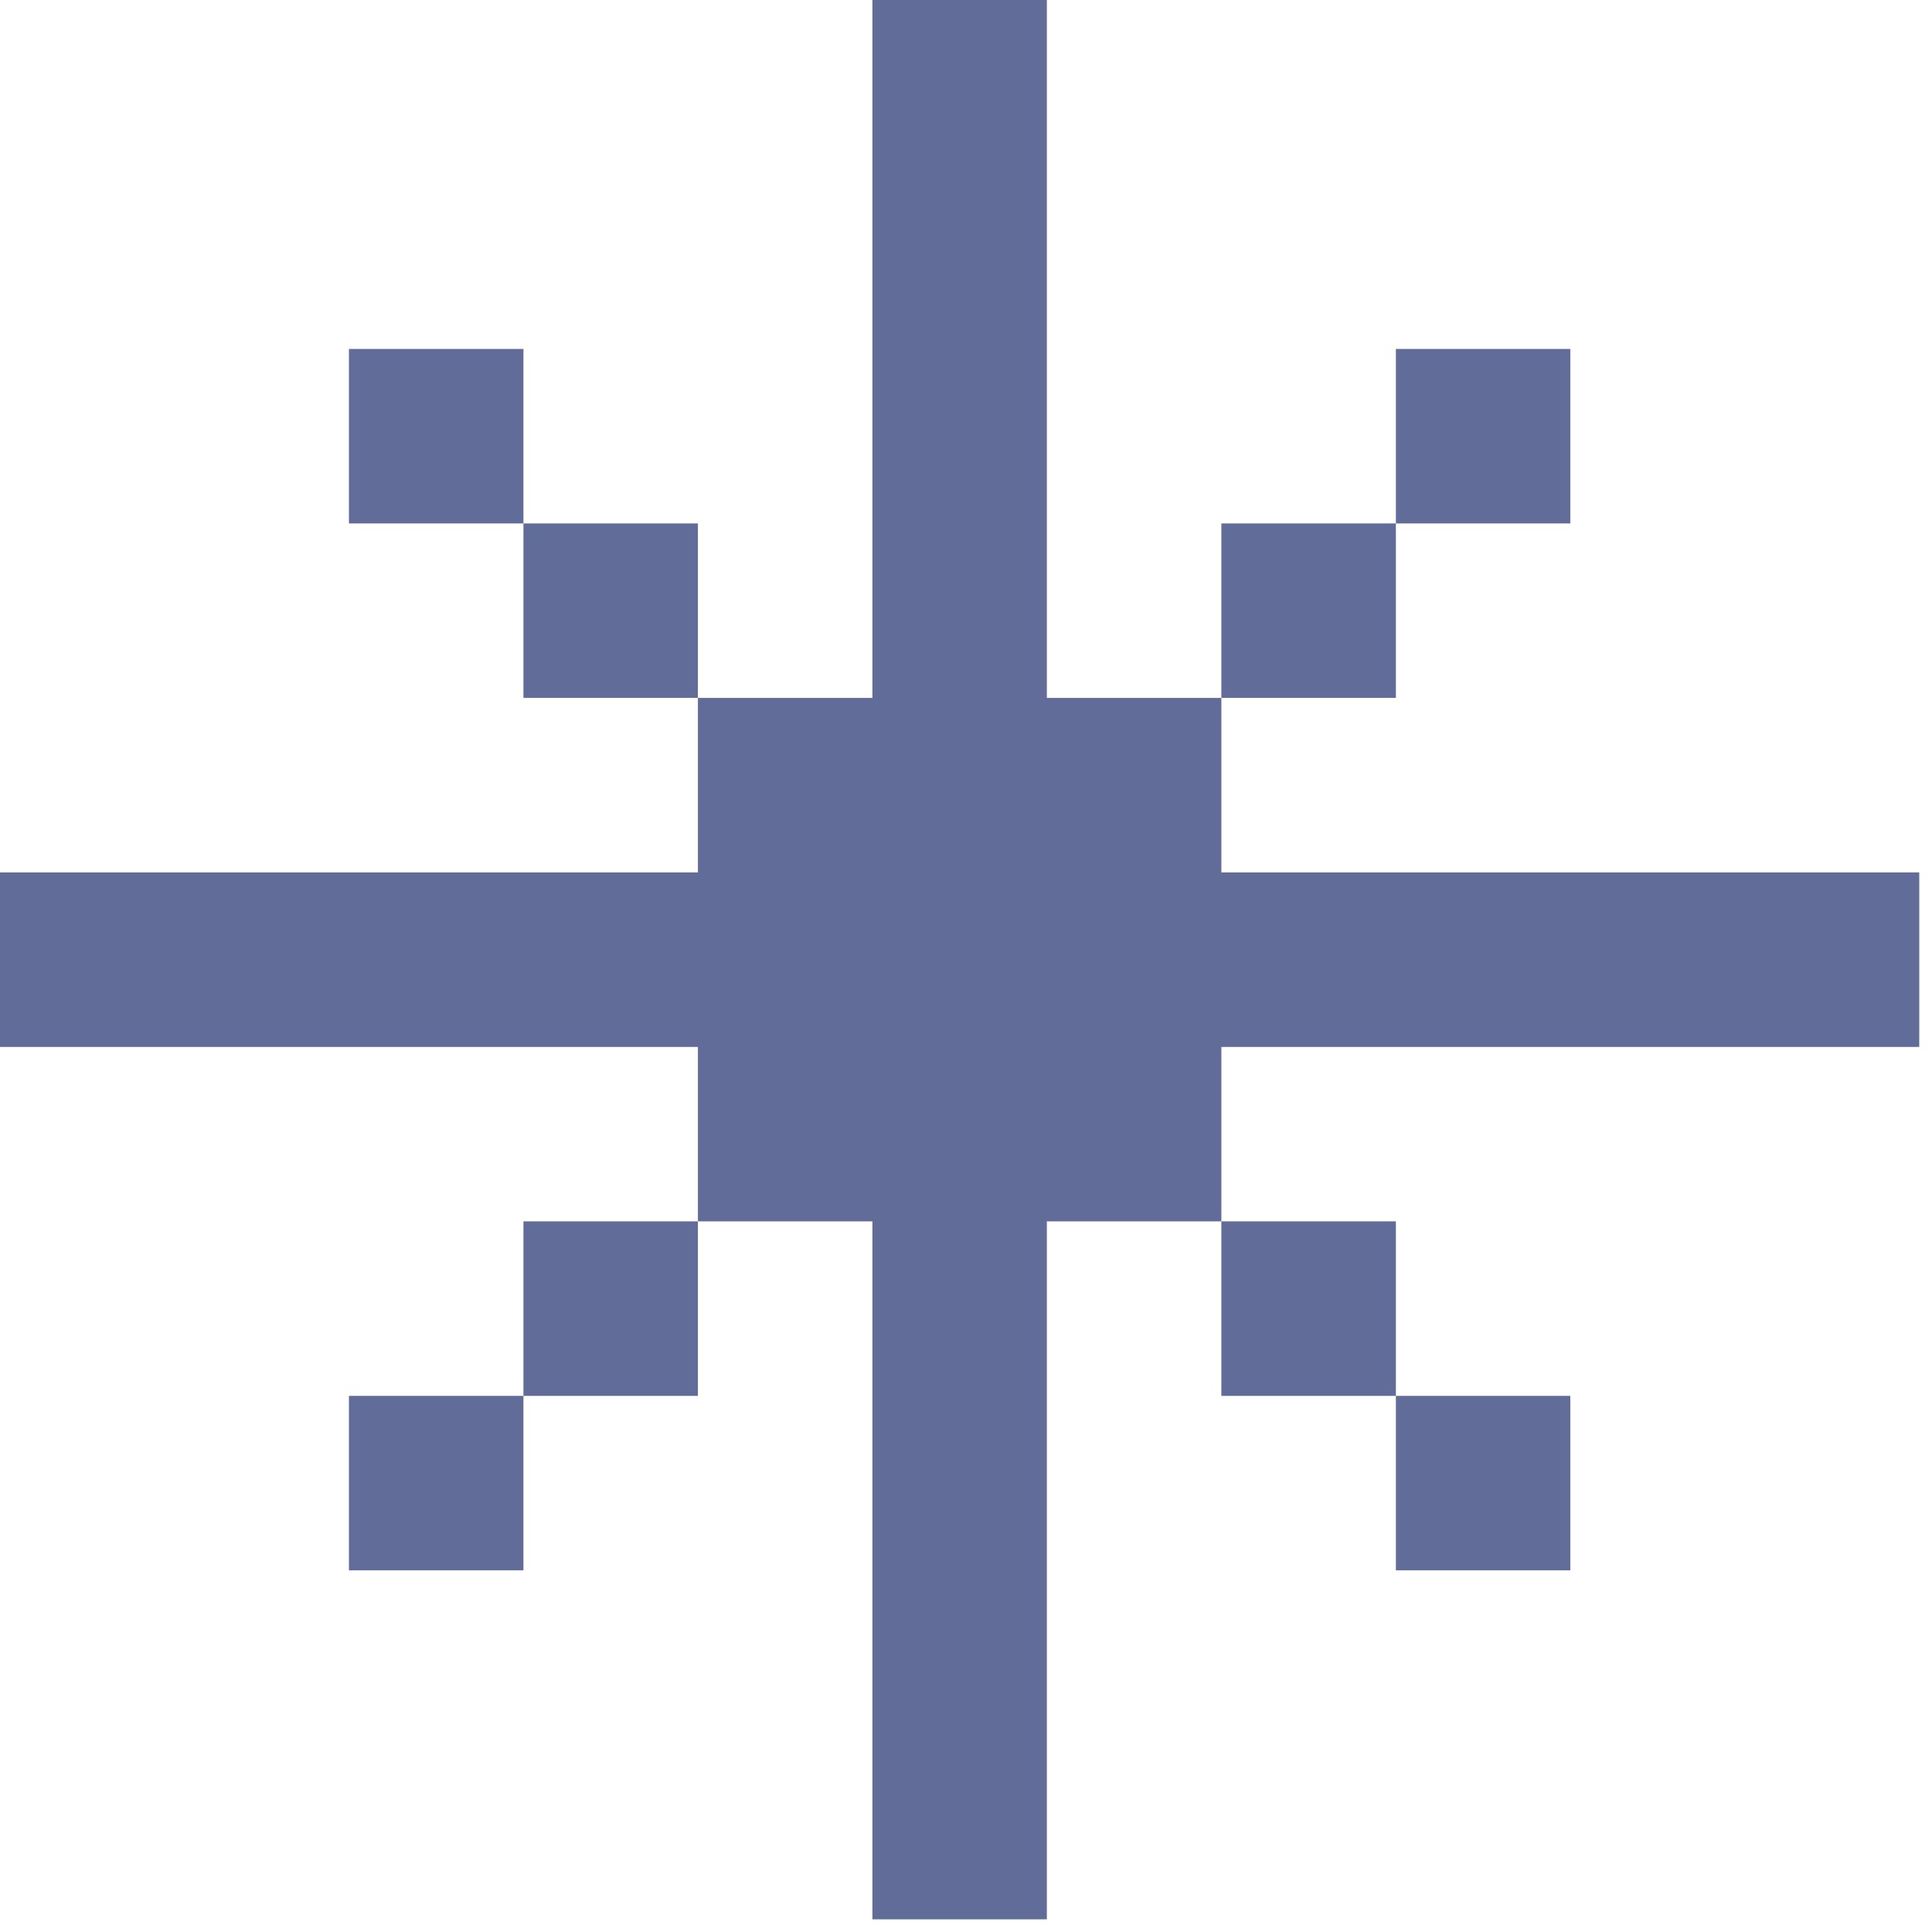 <?xml version="1.0" encoding="UTF-8"?> <svg xmlns="http://www.w3.org/2000/svg" width="75" height="75" viewBox="0 0 75 75" fill="none"><path d="M67.734 33.867H60.959H54.188H47.413V27.093H40.639V20.321V13.546V6.775V0H33.867V6.775V13.546V20.321V27.093H27.093V33.867H20.321H13.546H6.774H0V40.642H6.774H13.546H20.321H27.093V47.413H33.867V54.188V60.959V67.734V74.508H40.639V67.734V60.959V54.188V47.413H47.413V40.642H54.188H60.959H67.734H74.505V33.867H67.734Z" fill="#616C99"></path><path d="M60.959 54.188H54.188V60.959H60.959V54.188Z" fill="#616C99"></path><path d="M60.959 13.546H54.188V20.32H60.959V13.546Z" fill="#616C99"></path><path d="M54.188 47.413H47.413V54.188H54.188V47.413Z" fill="#616C99"></path><path d="M54.188 20.32H47.413V27.092H54.188V20.32Z" fill="#616C99"></path><path d="M27.092 47.413H20.32V54.188H27.092V47.413Z" fill="#616C99"></path><path d="M27.092 20.32H20.32V27.092H27.092V20.32Z" fill="#616C99"></path><path d="M20.32 54.188H13.546V60.959H20.32V54.188Z" fill="#616C99"></path><path d="M20.32 13.546H13.546V20.32H20.32V13.546Z" fill="#616C99"></path></svg> 